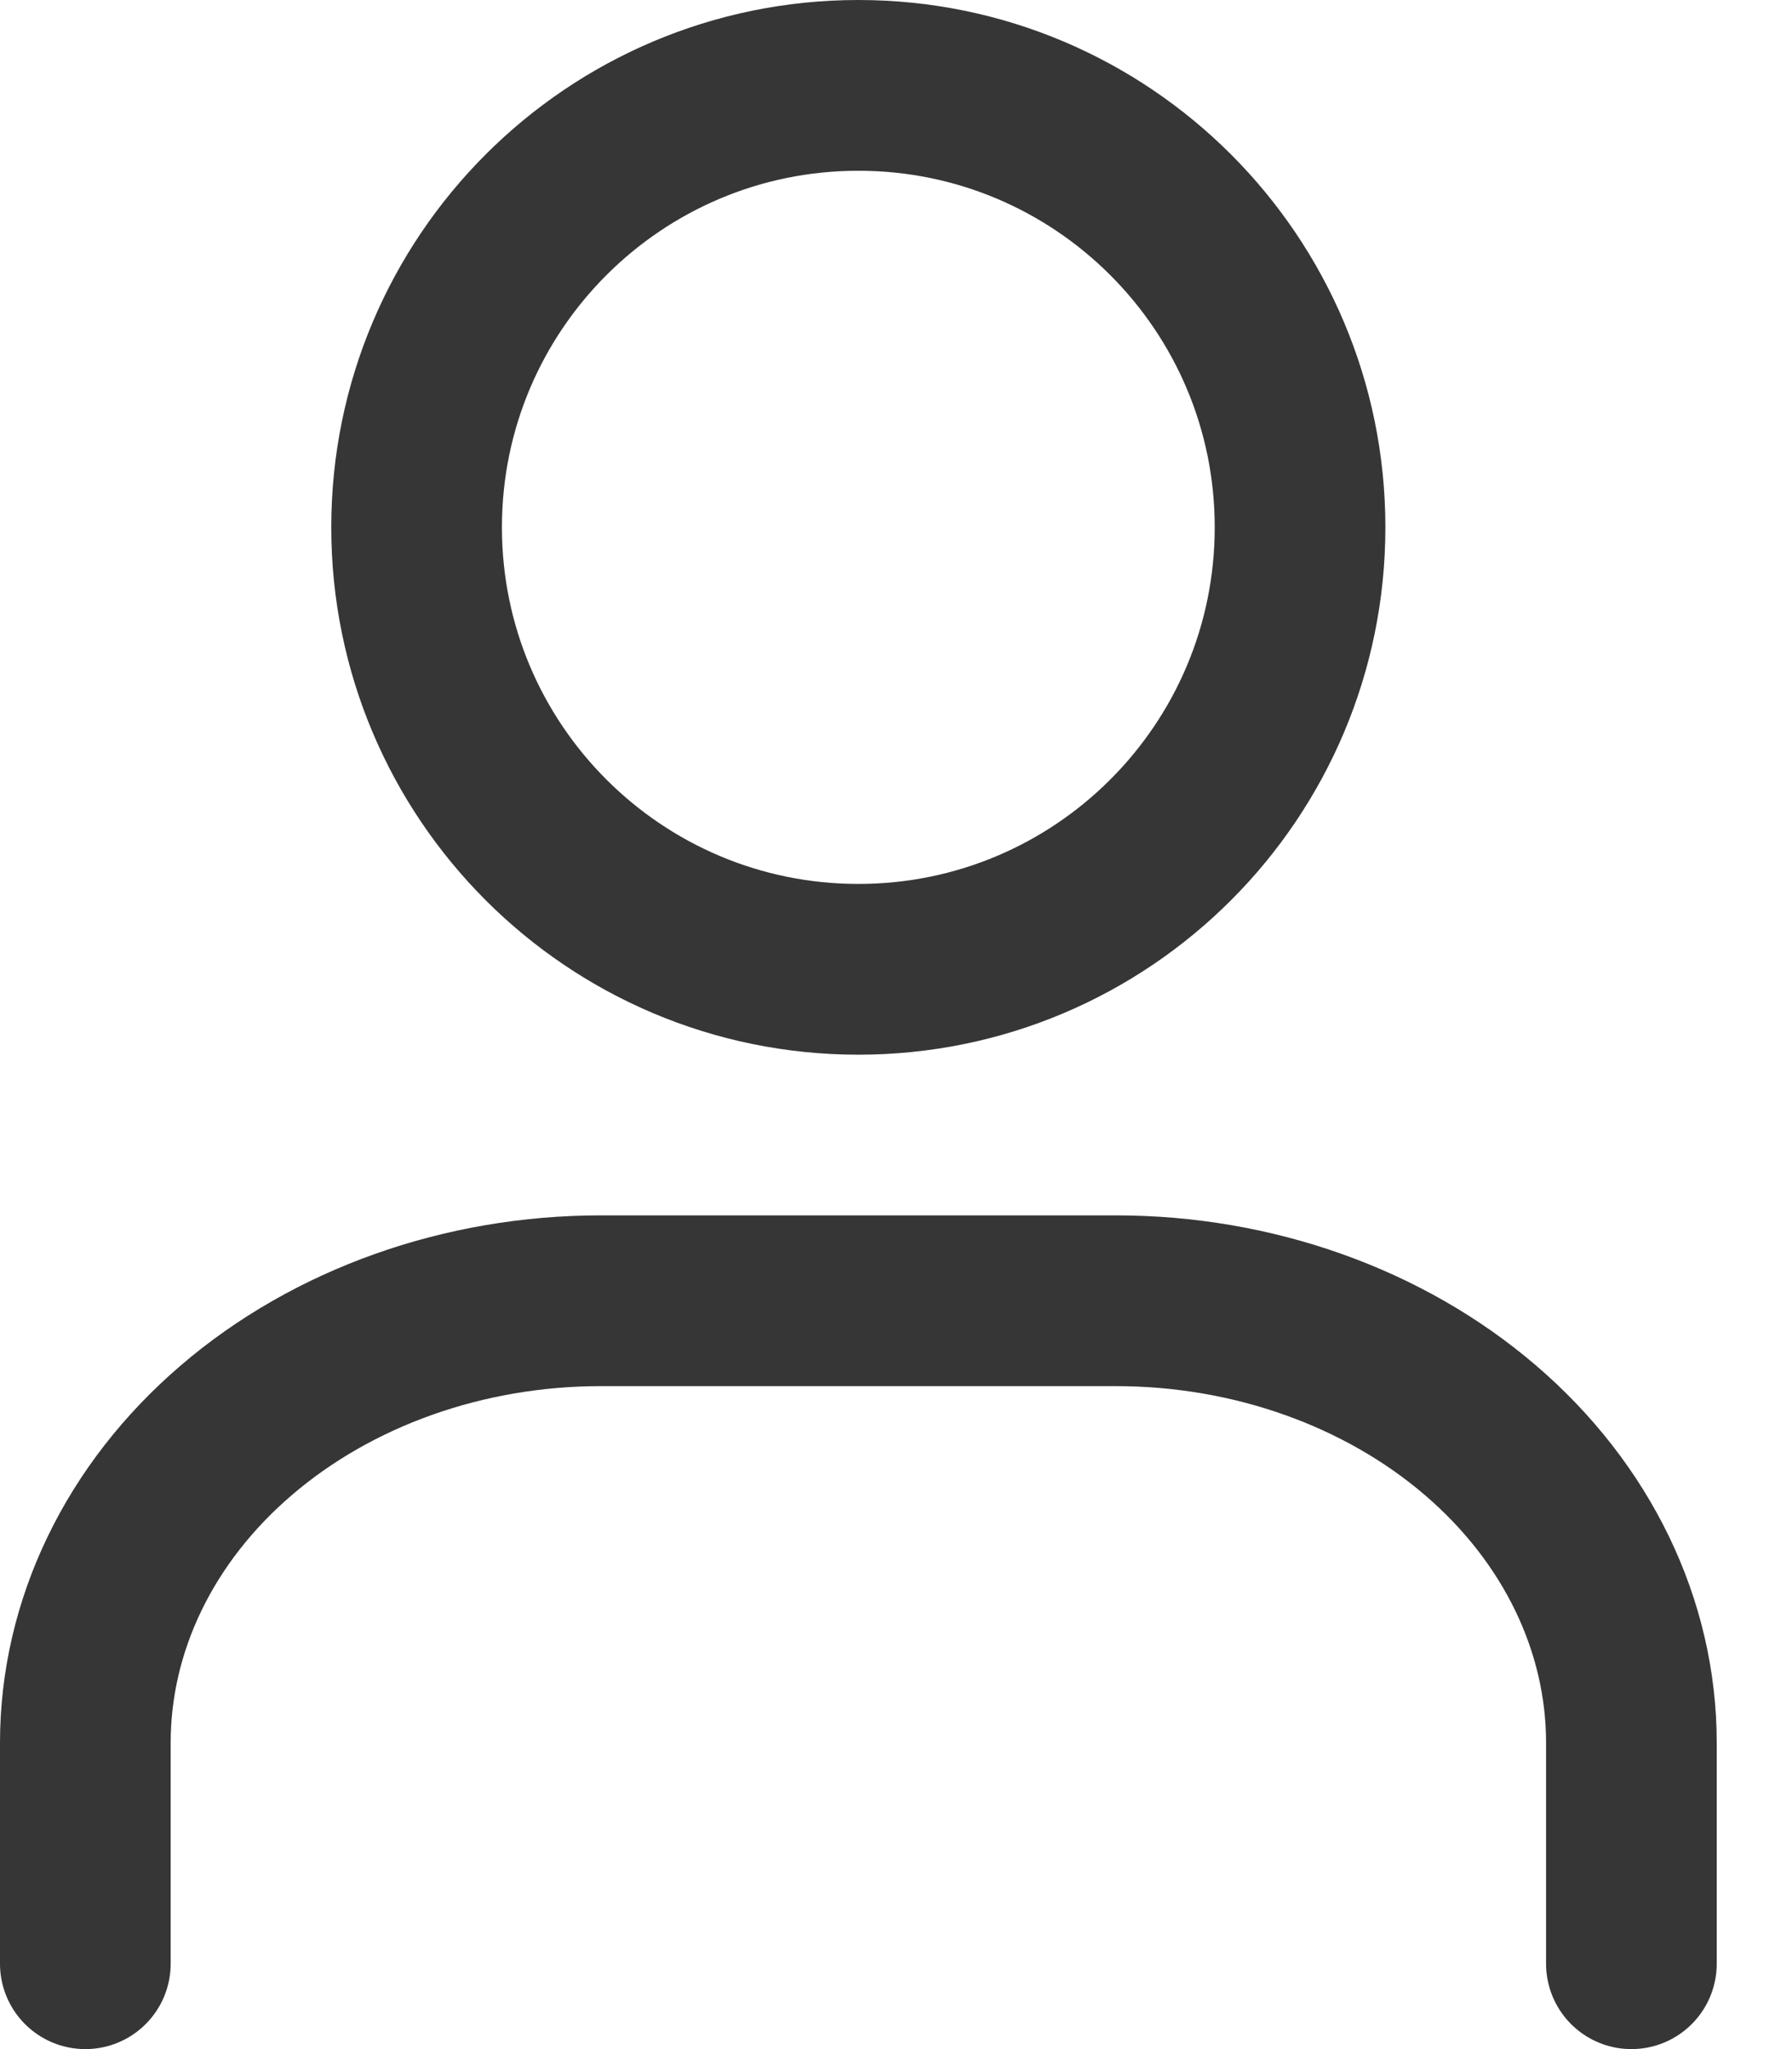 <svg width="21" height="24" viewBox="0 0 21 24" fill="none" xmlns="http://www.w3.org/2000/svg">
<path d="M10.059 11.353C12.918 11.353 15.235 9.035 15.235 6.176C15.235 3.318 12.918 1 10.059 1C7.2 1 4.882 3.318 4.882 6.176C4.882 9.035 7.2 11.353 10.059 11.353Z" stroke="#363636" stroke-width="2" stroke-linecap="round" stroke-linejoin="round"/>
<path d="M1 23V20.412C1 19.039 1.636 17.722 2.769 16.752C3.901 15.781 5.438 15.235 7.039 15.235H13.078C14.68 15.235 16.216 15.781 17.349 16.752C18.481 17.722 19.118 19.039 19.118 20.412V23" stroke="#363636" stroke-width="2" stroke-linecap="round" stroke-linejoin="round"/>
</svg>
